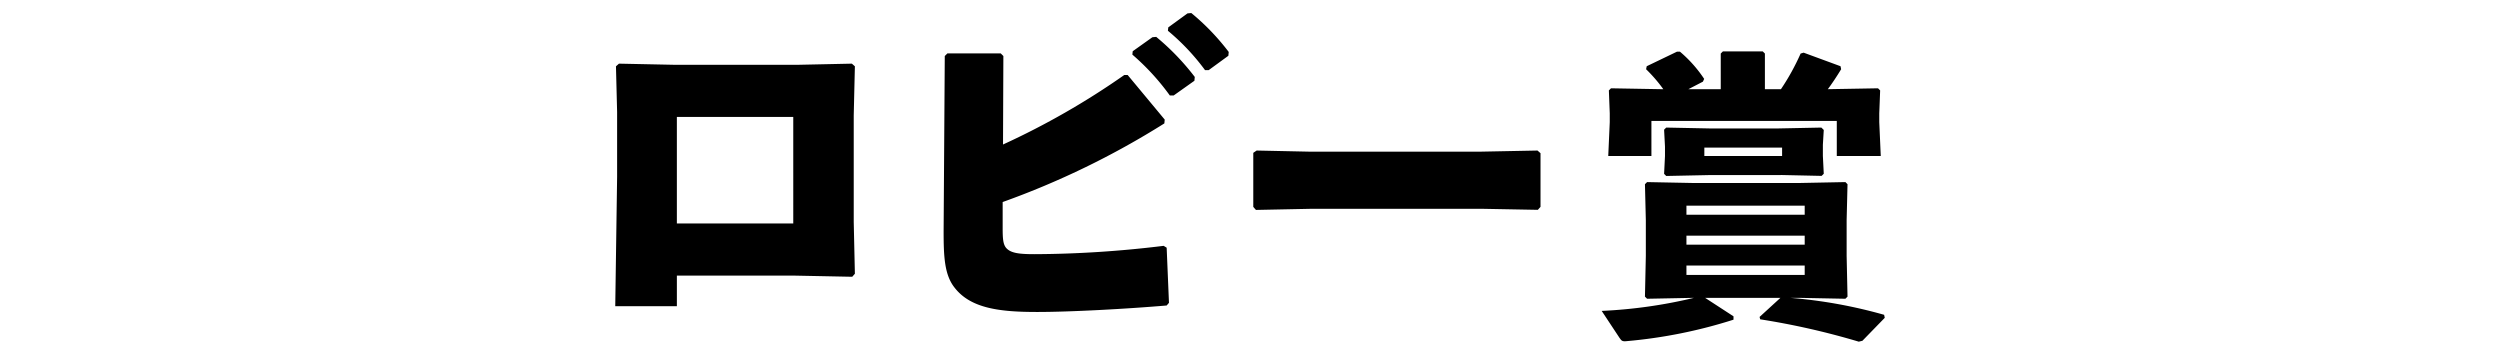 <svg xmlns="http://www.w3.org/2000/svg" width="282" height="40"><path d="m198.55 36.02-.07-.27 2.35-2.15h-8.49l3.2 2.08v.38a55.535 55.535 0 0 1-12.04 2.42c-.58.07-.61-.1-.82-.37l-2.01-3.04c3.51-.16 6.99-.65 10.4-1.47h-.2l-5.08.1-.24-.24.1-4.6v-4.02l-.1-4.06.24-.24 5.08.1h12.21l5.08-.1.24.24-.1 4.06v4.02l.1 4.6-.24.24-5.08-.1h-1.12c3.58.29 7.12.93 10.57 1.91l.07.34-2.52 2.59-.41.1a84.599 84.599 0 0 0-11.11-2.52Zm-8.32-5.01h13.34v-1.06h-13.34v1.06Zm0-3.41h13.34v-1.02h-13.34v1.02Zm0-3.38h13.34V23.2h-13.34v1.02Zm-82.51 8.28c-1.19-1.45-1.28-3.54-1.28-6.44l.13-19.74.3-.3h6.01l.3.3-.04 9.98a86.61 86.61 0 0 0 13.68-7.84h.38l4.18 5.03-.04.43a93.182 93.182 0 0 1-18.24 8.87v2.9c0 1.19.04 1.83.38 2.26.51.59 1.41.72 3.2.72 4.87-.02 9.74-.34 14.58-.94l.34.21.26 6.22-.26.3c-4.52.38-10.79.73-14.62.73-4.14 0-7.43-.38-9.26-2.69ZM69.4 34.55l.21-14.62v-7.29l-.13-5.16.34-.3 6.27.13h13.9l6.1-.13.34.3-.13 5.54v12.02l.13 5.84-.3.34-6.48-.13h-13.3v3.45H69.4Zm6.95-9.34h13.13V13.19H76.35v12.02Zm90.72-1.66h-19.05l-6.35.13-.3-.34v-6.1l.38-.26 6.1.13h19.01l6.57-.13.34.3v6.05l-.3.34-6.4-.12Zm33.81-3.8h-8.15l-4.78.1-.24-.24.1-2.01v-1.06l-.1-1.91.24-.24 4.95.1h7.64l4.91-.1.27.27-.1 1.67v1.26l.1 2.01-.24.24-4.6-.1Zm-8.63-2.15h8.77v-.95h-8.77v.95Zm14.94 0v-3.96h-20.91v3.96h-4.87l.17-3.82v-.99l-.1-2.59.24-.24 5.66.1h.24c-.58-.81-1.23-1.56-1.94-2.25l.07-.34 3.41-1.64h.34c1.05.89 1.97 1.92 2.73 3.07l-.14.31-1.64.85h3.65V6.04l.24-.24h4.5l.24.24v4.02h1.81c.86-1.27 1.6-2.62 2.22-4.02l.34-.1 4.16 1.53.07.34c-.54.89-1.02 1.6-1.5 2.25l5.66-.1.24.24-.1 2.59v.99l.17 3.82h-4.95Zm-75.24-6.84a26.69 26.69 0 0 0-4.22-4.6l.04-.38 2.22-1.58.43-.04a27.36 27.36 0 0 1 4.35 4.52l-.04.43-2.34 1.66h-.43Zm3.97-2.86a25.065 25.065 0 0 0-4.18-4.43l.04-.38 2.17-1.58.43-.04c1.57 1.29 2.99 2.77 4.22 4.39l-.04.43-2.22 1.62h-.43Z" style="stroke-width:0"/></svg>